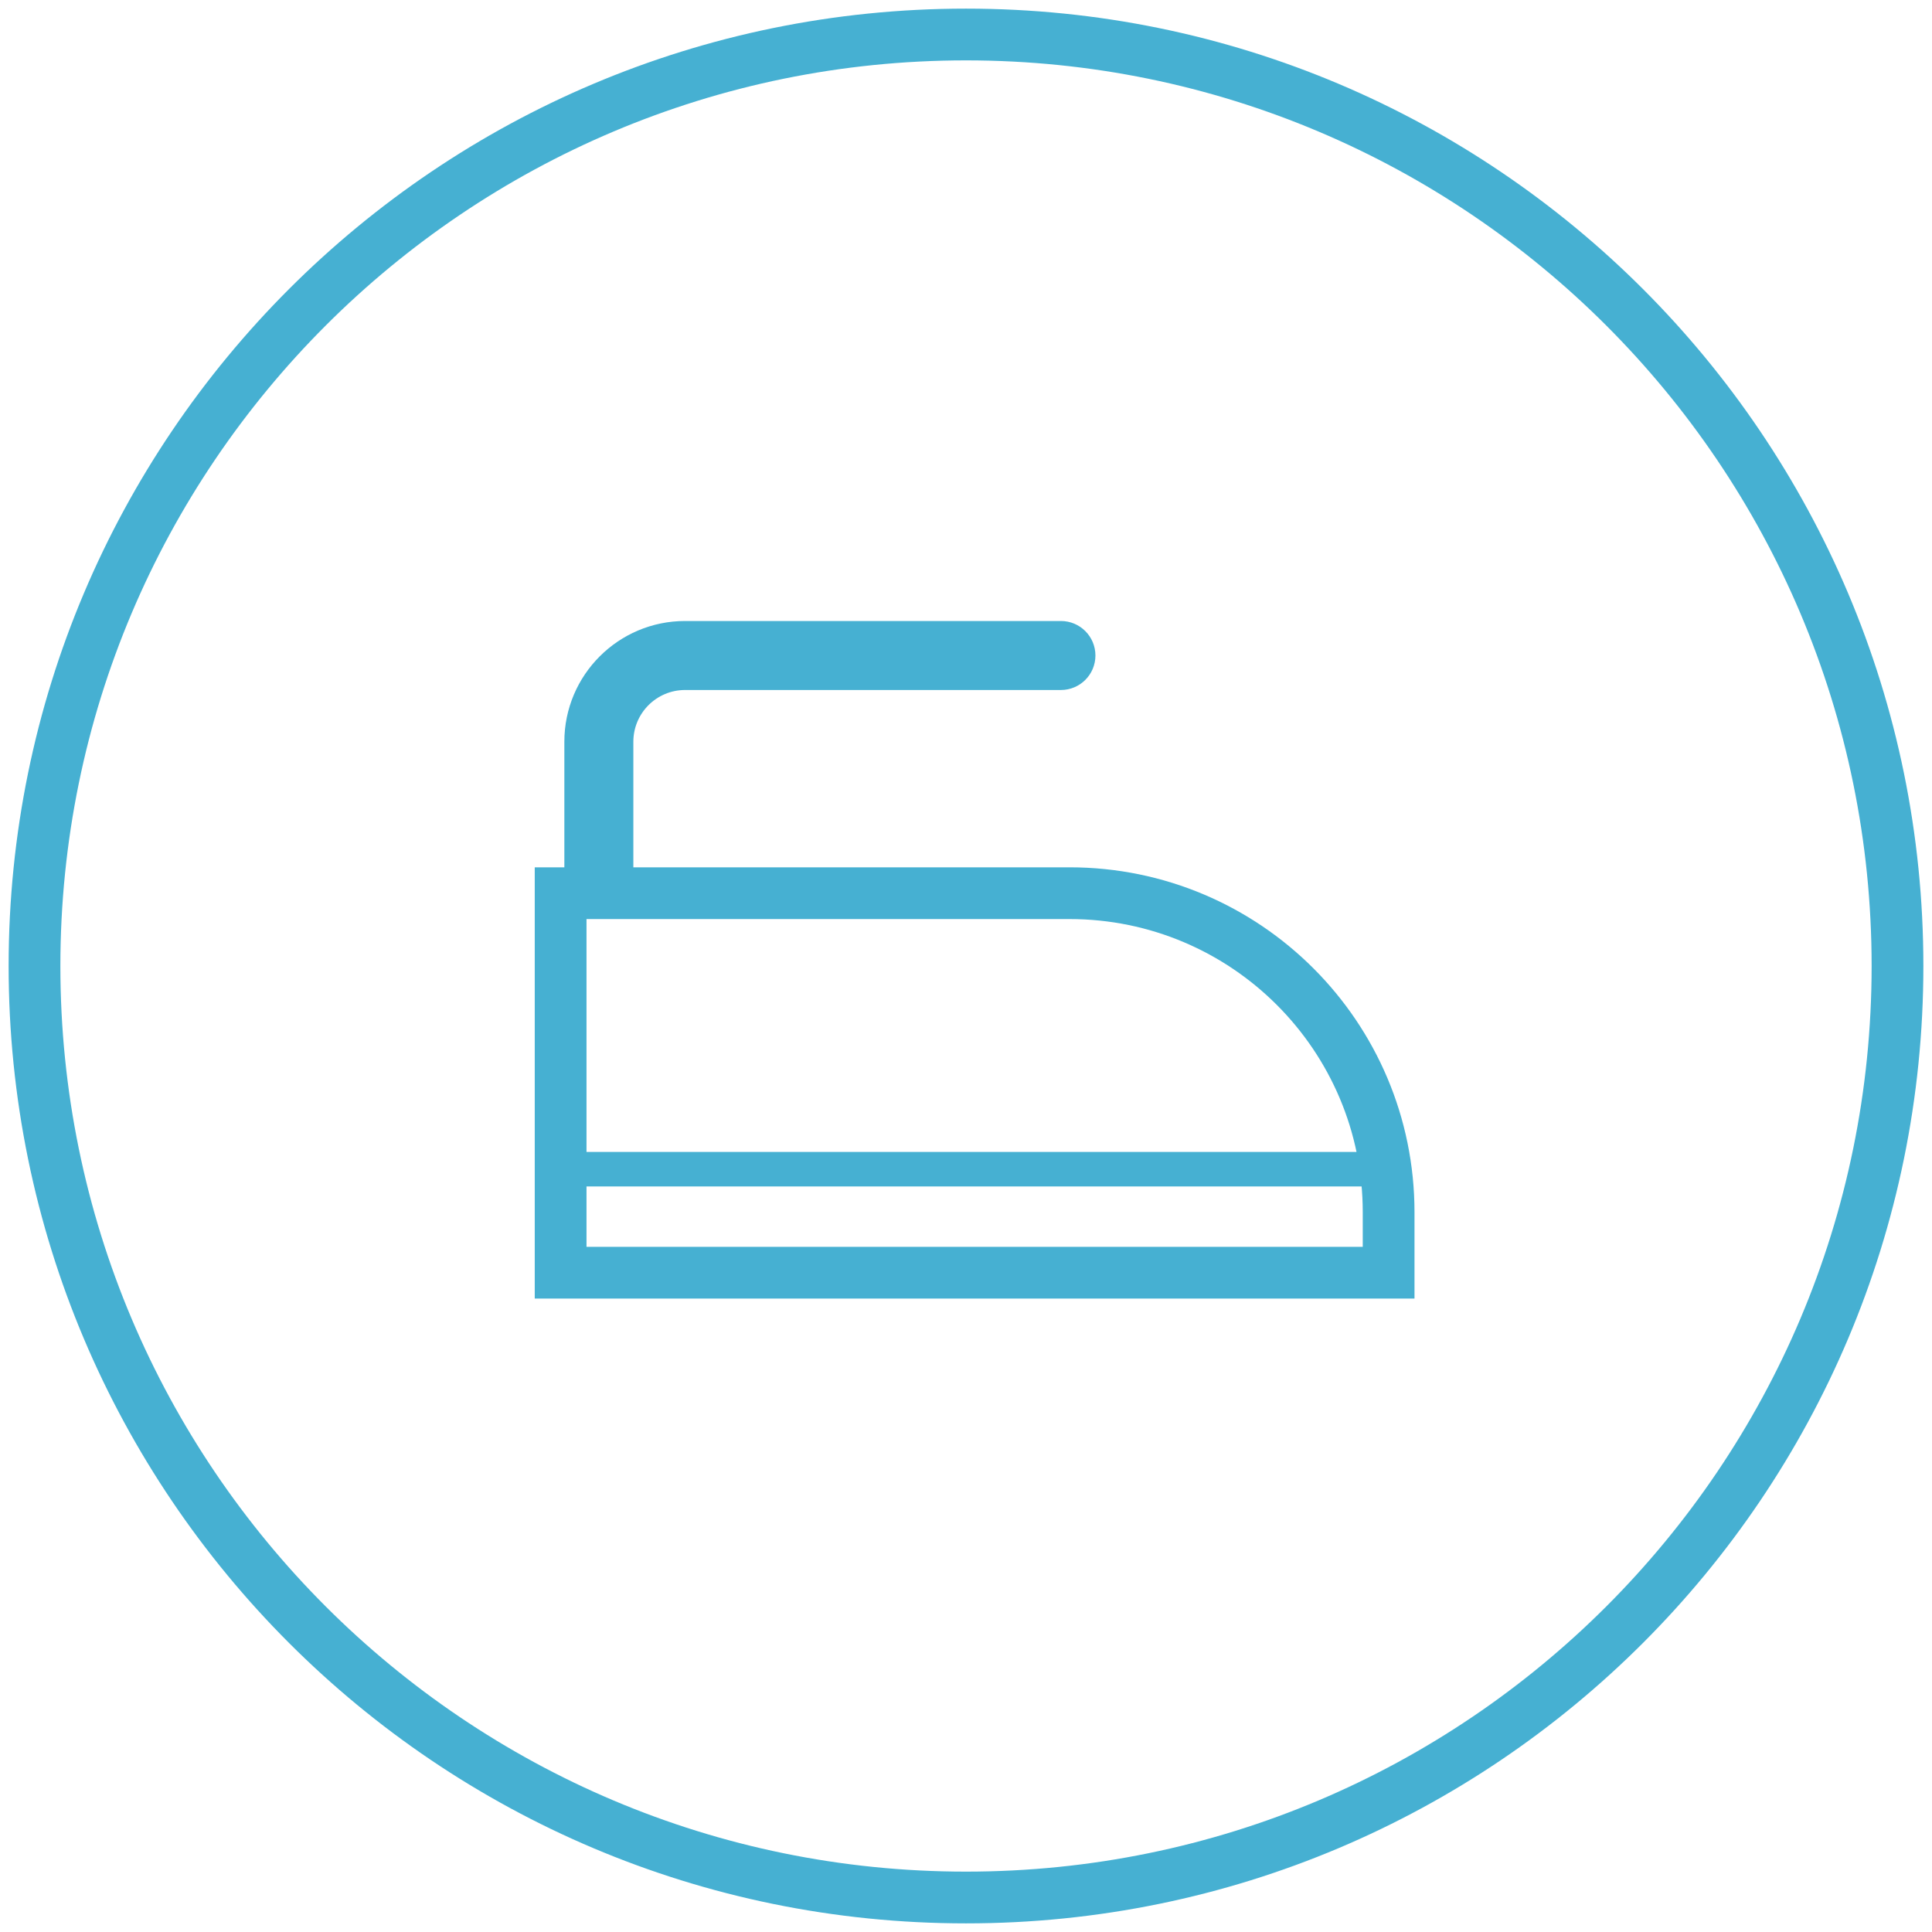 <svg xmlns="http://www.w3.org/2000/svg" width="112" height="112" viewBox="0 0 112 112">
  <g fill="#46B0D2">
    <path d="M56,111.5 C25.348,111.5 0.5,86.652 0.5,56 C0.5,25.348 25.348,0.5 56,0.5 C86.652,0.5 111.5,25.348 111.5,56 C111.5,86.652 86.652,111.5 56,111.5 Z M56,108.5 C84.995,108.5 108.5,84.995 108.5,56 C108.5,27.005 84.995,3.5 56,3.5 C27.005,3.5 3.5,27.005 3.5,56 C3.5,84.995 27.005,108.5 56,108.5 Z"/>
    <path d="M34,53.279 L34,72.279 L79,72.279 L79,70.279 C79,60.89 71.389,53.279 62,53.279 L34,53.279 Z M32.716,50.279 L32.716,43 C32.716,39.134 35.85,36 39.716,36 L61.503,36 C62.607,36 63.503,36.895 63.503,38 C63.503,39.105 62.607,40 61.503,40 L39.716,40 C38.059,40 36.716,41.343 36.716,43 L36.716,50.279 L62,50.279 C73.046,50.279 82,59.234 82,70.279 L82,75.279 L31,75.279 L31,50.279 L32.716,50.279 Z M31.5,68.779 L31.5,66.779 L80.5,66.779 L80.5,68.779 L31.5,68.779 Z"/>
  </g>
</svg>
